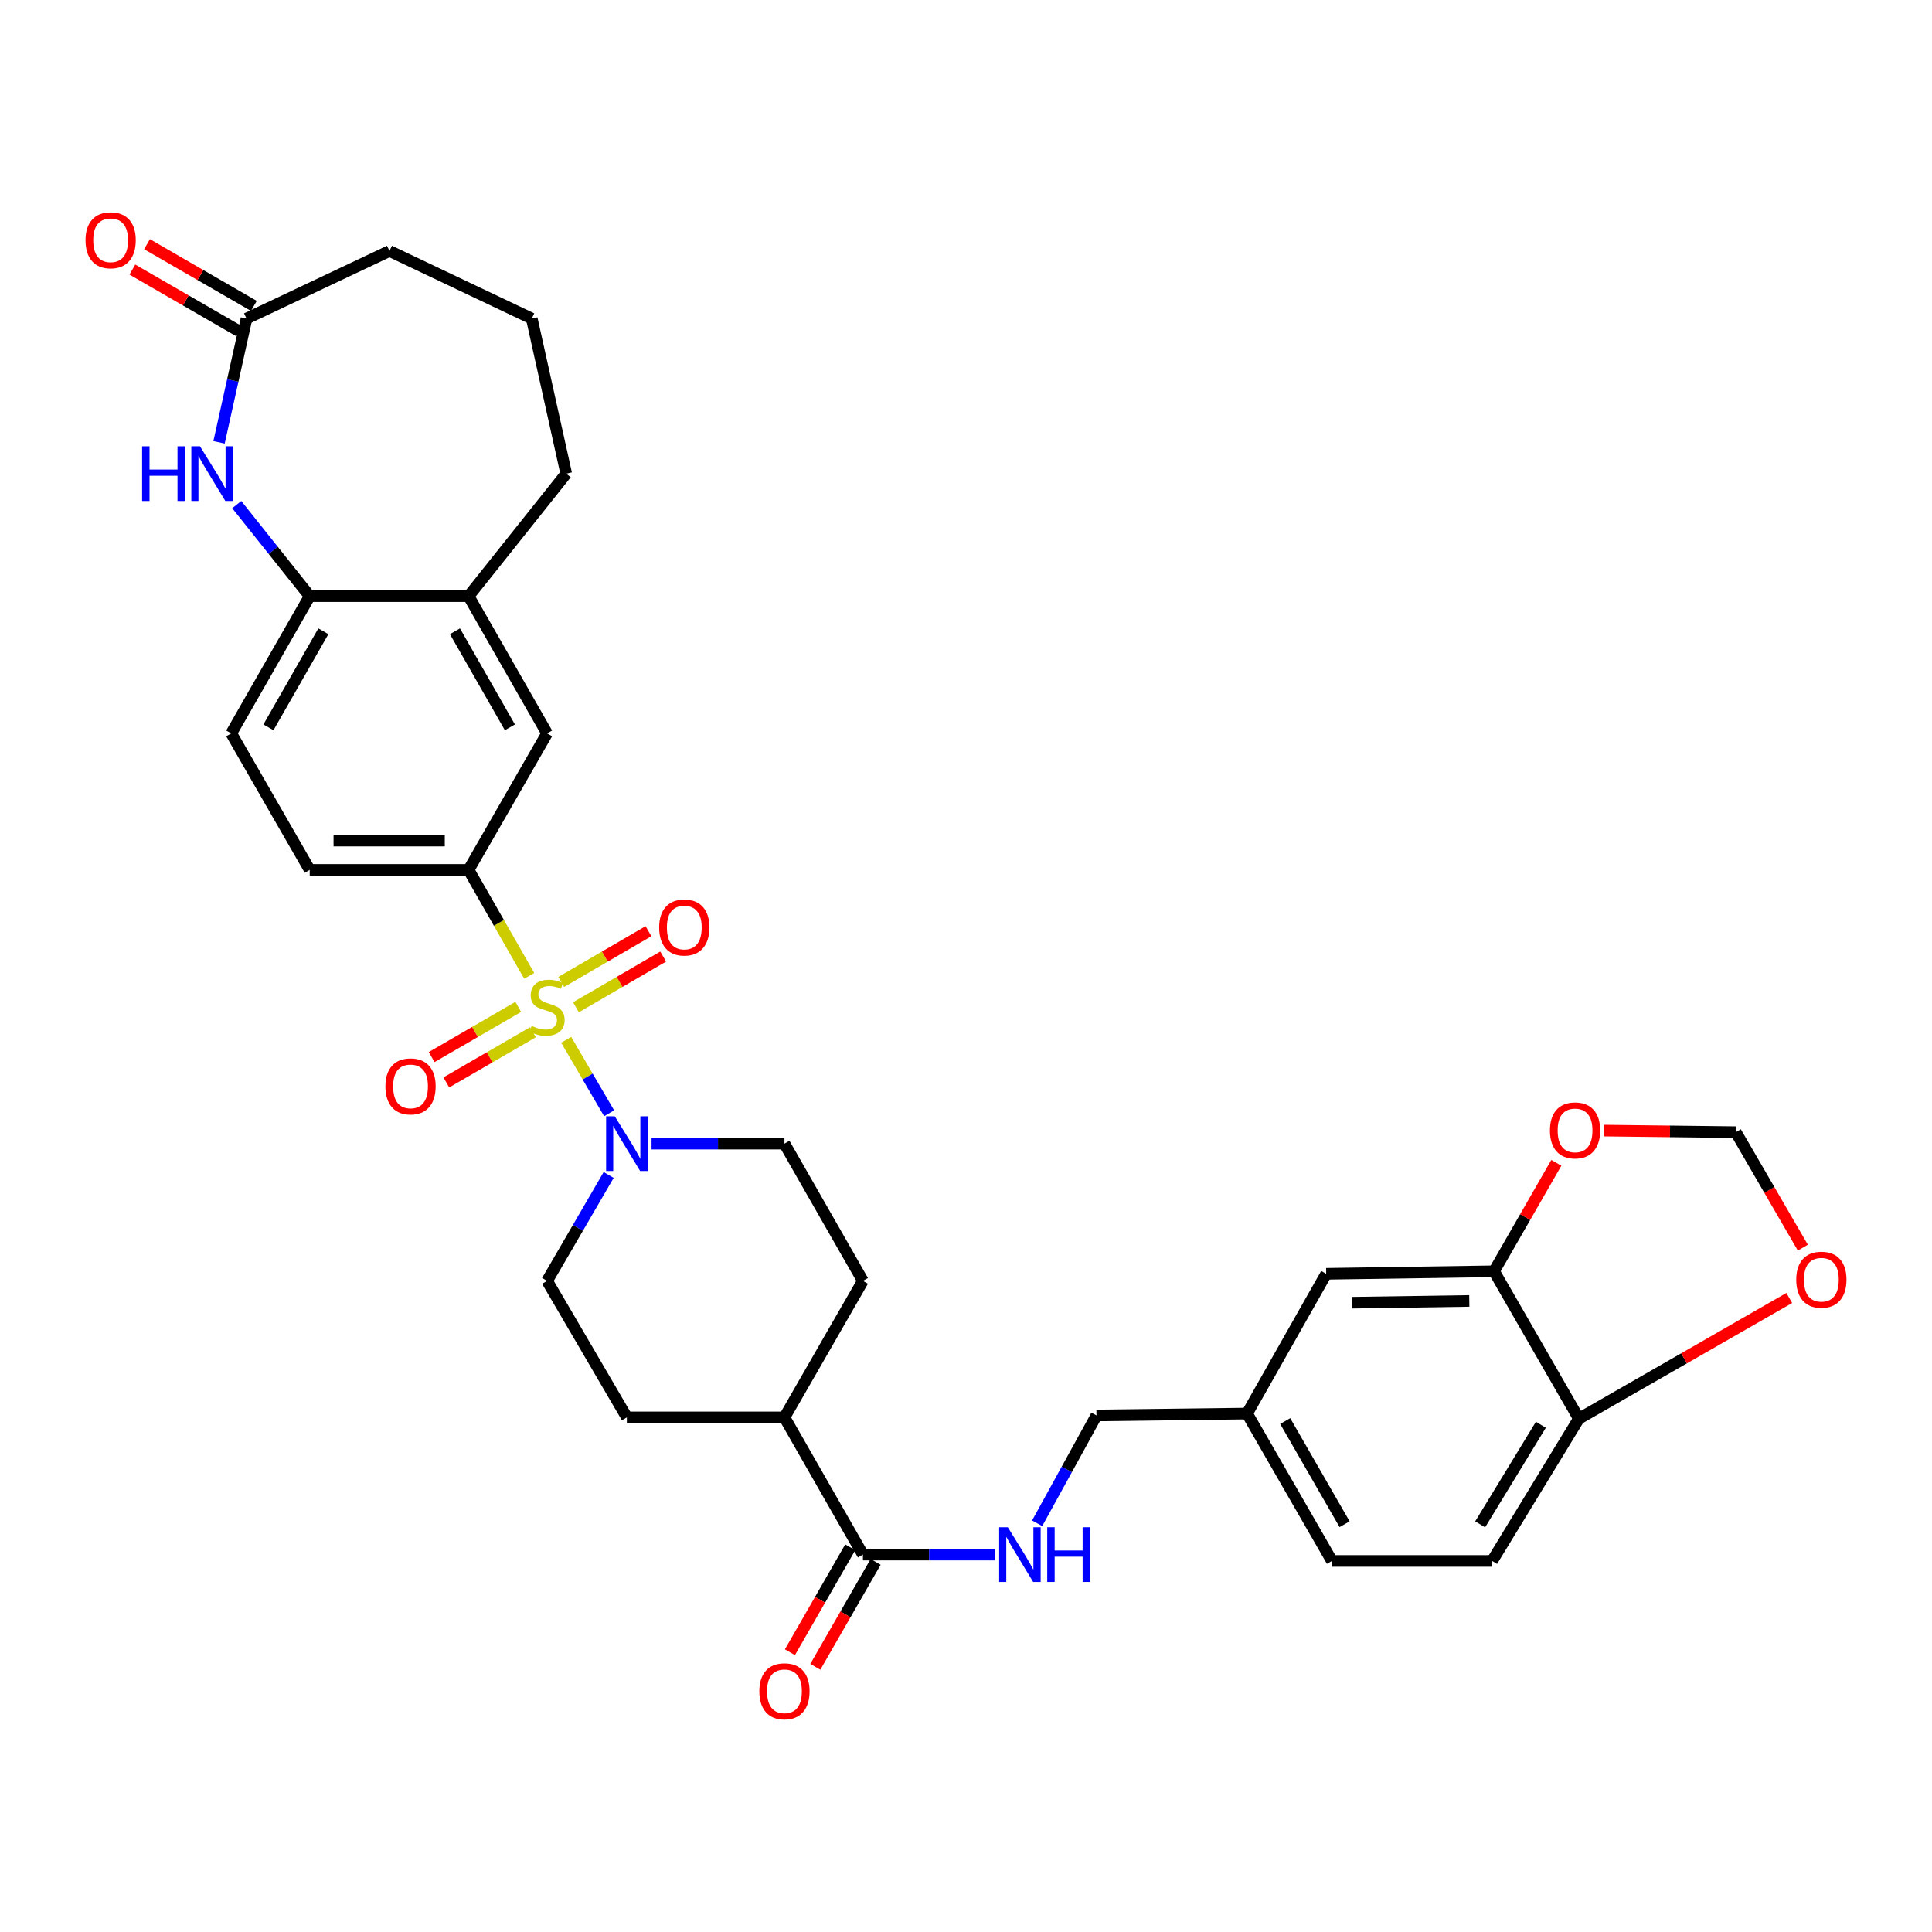 <?xml version='1.0' encoding='iso-8859-1'?>
<svg version='1.1' baseProfile='full'
              xmlns='http://www.w3.org/2000/svg'
                      xmlns:rdkit='http://www.rdkit.org/xml'
                      xmlns:xlink='http://www.w3.org/1999/xlink'
                  xml:space='preserve'
width='1000px' height='1000px' viewBox='0 0 1000 1000'>
<!-- END OF HEADER -->
<rect style='opacity:1.0;fill:#FFFFFF;stroke:none' width='1000' height='1000' x='0' y='0'> </rect>
<path class='bond-0' d='M 293.058,538.196 L 304.17,557.212' style='fill:none;fill-rule:evenodd;stroke:#CCCC00;stroke-width:6px;stroke-linecap:butt;stroke-linejoin:miter;stroke-opacity:1' />
<path class='bond-0' d='M 304.17,557.212 L 315.281,576.227' style='fill:none;fill-rule:evenodd;stroke:#0000FF;stroke-width:6px;stroke-linecap:butt;stroke-linejoin:miter;stroke-opacity:1' />
<path class='bond-1' d='M 273.921,505.104 L 258.233,477.681' style='fill:none;fill-rule:evenodd;stroke:#CCCC00;stroke-width:6px;stroke-linecap:butt;stroke-linejoin:miter;stroke-opacity:1' />
<path class='bond-1' d='M 258.233,477.681 L 242.546,450.258' style='fill:none;fill-rule:evenodd;stroke:#000000;stroke-width:6px;stroke-linecap:butt;stroke-linejoin:miter;stroke-opacity:1' />
<path class='bond-8' d='M 268.245,521.157 L 245.829,534.148' style='fill:none;fill-rule:evenodd;stroke:#CCCC00;stroke-width:6px;stroke-linecap:butt;stroke-linejoin:miter;stroke-opacity:1' />
<path class='bond-8' d='M 245.829,534.148 L 223.414,547.139' style='fill:none;fill-rule:evenodd;stroke:#FF0000;stroke-width:6px;stroke-linecap:butt;stroke-linejoin:miter;stroke-opacity:1' />
<path class='bond-8' d='M 275.847,534.274 L 253.431,547.265' style='fill:none;fill-rule:evenodd;stroke:#CCCC00;stroke-width:6px;stroke-linecap:butt;stroke-linejoin:miter;stroke-opacity:1' />
<path class='bond-8' d='M 253.431,547.265 L 231.016,560.256' style='fill:none;fill-rule:evenodd;stroke:#FF0000;stroke-width:6px;stroke-linecap:butt;stroke-linejoin:miter;stroke-opacity:1' />
<path class='bond-9' d='M 298.111,521.352 L 320.688,508.229' style='fill:none;fill-rule:evenodd;stroke:#CCCC00;stroke-width:6px;stroke-linecap:butt;stroke-linejoin:miter;stroke-opacity:1' />
<path class='bond-9' d='M 320.688,508.229 L 343.265,495.106' style='fill:none;fill-rule:evenodd;stroke:#FF0000;stroke-width:6px;stroke-linecap:butt;stroke-linejoin:miter;stroke-opacity:1' />
<path class='bond-9' d='M 290.492,508.244 L 313.07,495.122' style='fill:none;fill-rule:evenodd;stroke:#CCCC00;stroke-width:6px;stroke-linecap:butt;stroke-linejoin:miter;stroke-opacity:1' />
<path class='bond-9' d='M 313.07,495.122 L 335.647,481.999' style='fill:none;fill-rule:evenodd;stroke:#FF0000;stroke-width:6px;stroke-linecap:butt;stroke-linejoin:miter;stroke-opacity:1' />
<path class='bond-15' d='M 315.038,608.158 L 299.103,635.569' style='fill:none;fill-rule:evenodd;stroke:#0000FF;stroke-width:6px;stroke-linecap:butt;stroke-linejoin:miter;stroke-opacity:1' />
<path class='bond-15' d='M 299.103,635.569 L 283.168,662.98' style='fill:none;fill-rule:evenodd;stroke:#000000;stroke-width:6px;stroke-linecap:butt;stroke-linejoin:miter;stroke-opacity:1' />
<path class='bond-16' d='M 337.243,591.944 L 371.636,591.944' style='fill:none;fill-rule:evenodd;stroke:#0000FF;stroke-width:6px;stroke-linecap:butt;stroke-linejoin:miter;stroke-opacity:1' />
<path class='bond-16' d='M 371.636,591.944 L 406.029,591.944' style='fill:none;fill-rule:evenodd;stroke:#000000;stroke-width:6px;stroke-linecap:butt;stroke-linejoin:miter;stroke-opacity:1' />
<path class='bond-6' d='M 242.546,450.258 L 283.168,379.601' style='fill:none;fill-rule:evenodd;stroke:#000000;stroke-width:6px;stroke-linecap:butt;stroke-linejoin:miter;stroke-opacity:1' />
<path class='bond-19' d='M 242.546,450.258 L 160.307,450.258' style='fill:none;fill-rule:evenodd;stroke:#000000;stroke-width:6px;stroke-linecap:butt;stroke-linejoin:miter;stroke-opacity:1' />
<path class='bond-19' d='M 230.21,435.098 L 172.643,435.098' style='fill:none;fill-rule:evenodd;stroke:#000000;stroke-width:6px;stroke-linecap:butt;stroke-linejoin:miter;stroke-opacity:1' />
<path class='bond-2' d='M 122.539,261.177 L 141.423,284.871' style='fill:none;fill-rule:evenodd;stroke:#0000FF;stroke-width:6px;stroke-linecap:butt;stroke-linejoin:miter;stroke-opacity:1' />
<path class='bond-2' d='M 141.423,284.871 L 160.307,308.565' style='fill:none;fill-rule:evenodd;stroke:#000000;stroke-width:6px;stroke-linecap:butt;stroke-linejoin:miter;stroke-opacity:1' />
<path class='bond-5' d='M 113.374,228.944 L 120.488,196.922' style='fill:none;fill-rule:evenodd;stroke:#0000FF;stroke-width:6px;stroke-linecap:butt;stroke-linejoin:miter;stroke-opacity:1' />
<path class='bond-5' d='M 120.488,196.922 L 127.602,164.9' style='fill:none;fill-rule:evenodd;stroke:#000000;stroke-width:6px;stroke-linecap:butt;stroke-linejoin:miter;stroke-opacity:1' />
<path class='bond-3' d='M 160.307,308.565 L 119.685,379.601' style='fill:none;fill-rule:evenodd;stroke:#000000;stroke-width:6px;stroke-linecap:butt;stroke-linejoin:miter;stroke-opacity:1' />
<path class='bond-3' d='M 167.375,326.746 L 138.939,376.471' style='fill:none;fill-rule:evenodd;stroke:#000000;stroke-width:6px;stroke-linecap:butt;stroke-linejoin:miter;stroke-opacity:1' />
<path class='bond-33' d='M 160.307,308.565 L 242.546,308.565' style='fill:none;fill-rule:evenodd;stroke:#000000;stroke-width:6px;stroke-linecap:butt;stroke-linejoin:miter;stroke-opacity:1' />
<path class='bond-4' d='M 446.651,804.657 L 406.029,733.637' style='fill:none;fill-rule:evenodd;stroke:#000000;stroke-width:6px;stroke-linecap:butt;stroke-linejoin:miter;stroke-opacity:1' />
<path class='bond-11' d='M 446.651,804.657 L 480.892,804.657' style='fill:none;fill-rule:evenodd;stroke:#000000;stroke-width:6px;stroke-linecap:butt;stroke-linejoin:miter;stroke-opacity:1' />
<path class='bond-11' d='M 480.892,804.657 L 515.133,804.657' style='fill:none;fill-rule:evenodd;stroke:#0000FF;stroke-width:6px;stroke-linecap:butt;stroke-linejoin:miter;stroke-opacity:1' />
<path class='bond-21' d='M 440.079,800.879 L 424.47,828.033' style='fill:none;fill-rule:evenodd;stroke:#000000;stroke-width:6px;stroke-linecap:butt;stroke-linejoin:miter;stroke-opacity:1' />
<path class='bond-21' d='M 424.47,828.033 L 408.86,855.187' style='fill:none;fill-rule:evenodd;stroke:#FF0000;stroke-width:6px;stroke-linecap:butt;stroke-linejoin:miter;stroke-opacity:1' />
<path class='bond-21' d='M 453.223,808.435 L 437.613,835.589' style='fill:none;fill-rule:evenodd;stroke:#000000;stroke-width:6px;stroke-linecap:butt;stroke-linejoin:miter;stroke-opacity:1' />
<path class='bond-21' d='M 437.613,835.589 L 422.004,862.743' style='fill:none;fill-rule:evenodd;stroke:#FF0000;stroke-width:6px;stroke-linecap:butt;stroke-linejoin:miter;stroke-opacity:1' />
<path class='bond-23' d='M 131.393,158.336 L 103.74,142.365' style='fill:none;fill-rule:evenodd;stroke:#000000;stroke-width:6px;stroke-linecap:butt;stroke-linejoin:miter;stroke-opacity:1' />
<path class='bond-23' d='M 103.74,142.365 L 76.087,126.394' style='fill:none;fill-rule:evenodd;stroke:#FF0000;stroke-width:6px;stroke-linecap:butt;stroke-linejoin:miter;stroke-opacity:1' />
<path class='bond-23' d='M 123.811,171.464 L 96.158,155.493' style='fill:none;fill-rule:evenodd;stroke:#000000;stroke-width:6px;stroke-linecap:butt;stroke-linejoin:miter;stroke-opacity:1' />
<path class='bond-23' d='M 96.158,155.493 L 68.504,139.523' style='fill:none;fill-rule:evenodd;stroke:#FF0000;stroke-width:6px;stroke-linecap:butt;stroke-linejoin:miter;stroke-opacity:1' />
<path class='bond-35' d='M 127.602,164.9 L 201.595,129.904' style='fill:none;fill-rule:evenodd;stroke:#000000;stroke-width:6px;stroke-linecap:butt;stroke-linejoin:miter;stroke-opacity:1' />
<path class='bond-10' d='M 283.168,379.601 L 242.546,308.565' style='fill:none;fill-rule:evenodd;stroke:#000000;stroke-width:6px;stroke-linecap:butt;stroke-linejoin:miter;stroke-opacity:1' />
<path class='bond-10' d='M 263.914,376.471 L 235.478,326.746' style='fill:none;fill-rule:evenodd;stroke:#000000;stroke-width:6px;stroke-linecap:butt;stroke-linejoin:miter;stroke-opacity:1' />
<path class='bond-7' d='M 773.306,658.011 L 686.435,659.325' style='fill:none;fill-rule:evenodd;stroke:#000000;stroke-width:6px;stroke-linecap:butt;stroke-linejoin:miter;stroke-opacity:1' />
<path class='bond-7' d='M 760.504,673.367 L 699.695,674.286' style='fill:none;fill-rule:evenodd;stroke:#000000;stroke-width:6px;stroke-linecap:butt;stroke-linejoin:miter;stroke-opacity:1' />
<path class='bond-13' d='M 773.306,658.011 L 789.43,629.944' style='fill:none;fill-rule:evenodd;stroke:#000000;stroke-width:6px;stroke-linecap:butt;stroke-linejoin:miter;stroke-opacity:1' />
<path class='bond-13' d='M 789.43,629.944 L 805.553,601.876' style='fill:none;fill-rule:evenodd;stroke:#FF0000;stroke-width:6px;stroke-linecap:butt;stroke-linejoin:miter;stroke-opacity:1' />
<path class='bond-36' d='M 773.306,658.011 L 817.221,734.311' style='fill:none;fill-rule:evenodd;stroke:#000000;stroke-width:6px;stroke-linecap:butt;stroke-linejoin:miter;stroke-opacity:1' />
<path class='bond-31' d='M 242.546,308.565 L 293.073,245.159' style='fill:none;fill-rule:evenodd;stroke:#000000;stroke-width:6px;stroke-linecap:butt;stroke-linejoin:miter;stroke-opacity:1' />
<path class='bond-28' d='M 536.826,788.442 L 552.179,760.538' style='fill:none;fill-rule:evenodd;stroke:#0000FF;stroke-width:6px;stroke-linecap:butt;stroke-linejoin:miter;stroke-opacity:1' />
<path class='bond-28' d='M 552.179,760.538 L 567.533,732.635' style='fill:none;fill-rule:evenodd;stroke:#000000;stroke-width:6px;stroke-linecap:butt;stroke-linejoin:miter;stroke-opacity:1' />
<path class='bond-12' d='M 817.221,734.311 L 772.329,807.942' style='fill:none;fill-rule:evenodd;stroke:#000000;stroke-width:6px;stroke-linecap:butt;stroke-linejoin:miter;stroke-opacity:1' />
<path class='bond-12' d='M 797.543,737.463 L 766.118,789.005' style='fill:none;fill-rule:evenodd;stroke:#000000;stroke-width:6px;stroke-linecap:butt;stroke-linejoin:miter;stroke-opacity:1' />
<path class='bond-14' d='M 817.221,734.311 L 871.669,703.072' style='fill:none;fill-rule:evenodd;stroke:#000000;stroke-width:6px;stroke-linecap:butt;stroke-linejoin:miter;stroke-opacity:1' />
<path class='bond-14' d='M 871.669,703.072 L 926.117,671.832' style='fill:none;fill-rule:evenodd;stroke:#FF0000;stroke-width:6px;stroke-linecap:butt;stroke-linejoin:miter;stroke-opacity:1' />
<path class='bond-18' d='M 830.323,585.192 L 864.394,585.599' style='fill:none;fill-rule:evenodd;stroke:#FF0000;stroke-width:6px;stroke-linecap:butt;stroke-linejoin:miter;stroke-opacity:1' />
<path class='bond-18' d='M 864.394,585.599 L 898.466,586.006' style='fill:none;fill-rule:evenodd;stroke:#000000;stroke-width:6px;stroke-linecap:butt;stroke-linejoin:miter;stroke-opacity:1' />
<path class='bond-37' d='M 933.146,645.773 L 915.806,615.889' style='fill:none;fill-rule:evenodd;stroke:#FF0000;stroke-width:6px;stroke-linecap:butt;stroke-linejoin:miter;stroke-opacity:1' />
<path class='bond-37' d='M 915.806,615.889 L 898.466,586.006' style='fill:none;fill-rule:evenodd;stroke:#000000;stroke-width:6px;stroke-linecap:butt;stroke-linejoin:miter;stroke-opacity:1' />
<path class='bond-24' d='M 283.168,662.98 L 324.464,733.637' style='fill:none;fill-rule:evenodd;stroke:#000000;stroke-width:6px;stroke-linecap:butt;stroke-linejoin:miter;stroke-opacity:1' />
<path class='bond-25' d='M 406.029,591.944 L 446.651,662.98' style='fill:none;fill-rule:evenodd;stroke:#000000;stroke-width:6px;stroke-linecap:butt;stroke-linejoin:miter;stroke-opacity:1' />
<path class='bond-17' d='M 406.029,733.637 L 446.651,662.98' style='fill:none;fill-rule:evenodd;stroke:#000000;stroke-width:6px;stroke-linecap:butt;stroke-linejoin:miter;stroke-opacity:1' />
<path class='bond-34' d='M 406.029,733.637 L 324.464,733.637' style='fill:none;fill-rule:evenodd;stroke:#000000;stroke-width:6px;stroke-linecap:butt;stroke-linejoin:miter;stroke-opacity:1' />
<path class='bond-22' d='M 160.307,450.258 L 119.685,379.601' style='fill:none;fill-rule:evenodd;stroke:#000000;stroke-width:6px;stroke-linecap:butt;stroke-linejoin:miter;stroke-opacity:1' />
<path class='bond-20' d='M 686.435,659.325 L 645.492,731.658' style='fill:none;fill-rule:evenodd;stroke:#000000;stroke-width:6px;stroke-linecap:butt;stroke-linejoin:miter;stroke-opacity:1' />
<path class='bond-26' d='M 772.329,807.942 L 689.408,807.942' style='fill:none;fill-rule:evenodd;stroke:#000000;stroke-width:6px;stroke-linecap:butt;stroke-linejoin:miter;stroke-opacity:1' />
<path class='bond-27' d='M 645.492,731.658 L 567.533,732.635' style='fill:none;fill-rule:evenodd;stroke:#000000;stroke-width:6px;stroke-linecap:butt;stroke-linejoin:miter;stroke-opacity:1' />
<path class='bond-29' d='M 645.492,731.658 L 689.408,807.942' style='fill:none;fill-rule:evenodd;stroke:#000000;stroke-width:6px;stroke-linecap:butt;stroke-linejoin:miter;stroke-opacity:1' />
<path class='bond-29' d='M 665.219,735.537 L 695.96,788.935' style='fill:none;fill-rule:evenodd;stroke:#000000;stroke-width:6px;stroke-linecap:butt;stroke-linejoin:miter;stroke-opacity:1' />
<path class='bond-30' d='M 201.595,129.904 L 275.242,164.9' style='fill:none;fill-rule:evenodd;stroke:#000000;stroke-width:6px;stroke-linecap:butt;stroke-linejoin:miter;stroke-opacity:1' />
<path class='bond-32' d='M 293.073,245.159 L 275.242,164.9' style='fill:none;fill-rule:evenodd;stroke:#000000;stroke-width:6px;stroke-linecap:butt;stroke-linejoin:miter;stroke-opacity:1' />
<path  class='atom-0' d='M 275.168 530.989
Q 275.488 531.109, 276.808 531.669
Q 278.128 532.229, 279.568 532.589
Q 281.048 532.909, 282.488 532.909
Q 285.168 532.909, 286.728 531.629
Q 288.288 530.309, 288.288 528.029
Q 288.288 526.469, 287.488 525.509
Q 286.728 524.549, 285.528 524.029
Q 284.328 523.509, 282.328 522.909
Q 279.808 522.149, 278.288 521.429
Q 276.808 520.709, 275.728 519.189
Q 274.688 517.669, 274.688 515.109
Q 274.688 511.549, 277.088 509.349
Q 279.528 507.149, 284.328 507.149
Q 287.608 507.149, 291.328 508.709
L 290.408 511.789
Q 287.008 510.389, 284.448 510.389
Q 281.688 510.389, 280.168 511.549
Q 278.648 512.669, 278.688 514.629
Q 278.688 516.149, 279.448 517.069
Q 280.248 517.989, 281.368 518.509
Q 282.528 519.029, 284.448 519.629
Q 287.008 520.429, 288.528 521.229
Q 290.048 522.029, 291.128 523.669
Q 292.248 525.269, 292.248 528.029
Q 292.248 531.949, 289.608 534.069
Q 287.008 536.149, 282.648 536.149
Q 280.128 536.149, 278.208 535.589
Q 276.328 535.069, 274.088 534.149
L 275.168 530.989
' fill='#CCCC00'/>
<path  class='atom-1' d='M 318.204 577.784
L 327.484 592.784
Q 328.404 594.264, 329.884 596.944
Q 331.364 599.624, 331.444 599.784
L 331.444 577.784
L 335.204 577.784
L 335.204 606.104
L 331.324 606.104
L 321.364 589.704
Q 320.204 587.784, 318.964 585.584
Q 317.764 583.384, 317.404 582.704
L 317.404 606.104
L 313.724 606.104
L 313.724 577.784
L 318.204 577.784
' fill='#0000FF'/>
<path  class='atom-3' d='M 73.552 230.999
L 77.392 230.999
L 77.392 243.039
L 91.872 243.039
L 91.872 230.999
L 95.712 230.999
L 95.712 259.319
L 91.872 259.319
L 91.872 246.239
L 77.392 246.239
L 77.392 259.319
L 73.552 259.319
L 73.552 230.999
' fill='#0000FF'/>
<path  class='atom-3' d='M 103.512 230.999
L 112.792 245.999
Q 113.712 247.479, 115.192 250.159
Q 116.672 252.839, 116.752 252.999
L 116.752 230.999
L 120.512 230.999
L 120.512 259.319
L 116.632 259.319
L 106.672 242.919
Q 105.512 240.999, 104.272 238.799
Q 103.072 236.599, 102.712 235.919
L 102.712 259.319
L 99.032 259.319
L 99.032 230.999
L 103.512 230.999
' fill='#0000FF'/>
<path  class='atom-9' d='M 199.494 562.309
Q 199.494 555.509, 202.854 551.709
Q 206.214 547.909, 212.494 547.909
Q 218.774 547.909, 222.134 551.709
Q 225.494 555.509, 225.494 562.309
Q 225.494 569.189, 222.094 573.109
Q 218.694 576.989, 212.494 576.989
Q 206.254 576.989, 202.854 573.109
Q 199.494 569.229, 199.494 562.309
M 212.494 573.789
Q 216.814 573.789, 219.134 570.909
Q 221.494 567.989, 221.494 562.309
Q 221.494 556.749, 219.134 553.949
Q 216.814 551.109, 212.494 551.109
Q 208.174 551.109, 205.814 553.909
Q 203.494 556.709, 203.494 562.309
Q 203.494 568.029, 205.814 570.909
Q 208.174 573.789, 212.494 573.789
' fill='#FF0000'/>
<path  class='atom-10' d='M 341.188 480.07
Q 341.188 473.27, 344.548 469.47
Q 347.908 465.67, 354.188 465.67
Q 360.468 465.67, 363.828 469.47
Q 367.188 473.27, 367.188 480.07
Q 367.188 486.95, 363.788 490.87
Q 360.388 494.75, 354.188 494.75
Q 347.948 494.75, 344.548 490.87
Q 341.188 486.99, 341.188 480.07
M 354.188 491.55
Q 358.508 491.55, 360.828 488.67
Q 363.188 485.75, 363.188 480.07
Q 363.188 474.51, 360.828 471.71
Q 358.508 468.87, 354.188 468.87
Q 349.868 468.87, 347.508 471.67
Q 345.188 474.47, 345.188 480.07
Q 345.188 485.79, 347.508 488.67
Q 349.868 491.55, 354.188 491.55
' fill='#FF0000'/>
<path  class='atom-12' d='M 521.644 790.497
L 530.924 805.497
Q 531.844 806.977, 533.324 809.657
Q 534.804 812.337, 534.884 812.497
L 534.884 790.497
L 538.644 790.497
L 538.644 818.817
L 534.764 818.817
L 524.804 802.417
Q 523.644 800.497, 522.404 798.297
Q 521.204 796.097, 520.844 795.417
L 520.844 818.817
L 517.164 818.817
L 517.164 790.497
L 521.644 790.497
' fill='#0000FF'/>
<path  class='atom-12' d='M 542.044 790.497
L 545.884 790.497
L 545.884 802.537
L 560.364 802.537
L 560.364 790.497
L 564.204 790.497
L 564.204 818.817
L 560.364 818.817
L 560.364 805.737
L 545.884 805.737
L 545.884 818.817
L 542.044 818.817
L 542.044 790.497
' fill='#0000FF'/>
<path  class='atom-14' d='M 802.242 585.092
Q 802.242 578.292, 805.602 574.492
Q 808.962 570.692, 815.242 570.692
Q 821.522 570.692, 824.882 574.492
Q 828.242 578.292, 828.242 585.092
Q 828.242 591.972, 824.842 595.892
Q 821.442 599.772, 815.242 599.772
Q 809.002 599.772, 805.602 595.892
Q 802.242 592.012, 802.242 585.092
M 815.242 596.572
Q 819.562 596.572, 821.882 593.692
Q 824.242 590.772, 824.242 585.092
Q 824.242 579.532, 821.882 576.732
Q 819.562 573.892, 815.242 573.892
Q 810.922 573.892, 808.562 576.692
Q 806.242 579.492, 806.242 585.092
Q 806.242 590.812, 808.562 593.692
Q 810.922 596.572, 815.242 596.572
' fill='#FF0000'/>
<path  class='atom-15' d='M 929.735 662.378
Q 929.735 655.578, 933.095 651.778
Q 936.455 647.978, 942.735 647.978
Q 949.015 647.978, 952.375 651.778
Q 955.735 655.578, 955.735 662.378
Q 955.735 669.258, 952.335 673.178
Q 948.935 677.058, 942.735 677.058
Q 936.495 677.058, 933.095 673.178
Q 929.735 669.298, 929.735 662.378
M 942.735 673.858
Q 947.055 673.858, 949.375 670.978
Q 951.735 668.058, 951.735 662.378
Q 951.735 656.818, 949.375 654.018
Q 947.055 651.178, 942.735 651.178
Q 938.415 651.178, 936.055 653.978
Q 933.735 656.778, 933.735 662.378
Q 933.735 668.098, 936.055 670.978
Q 938.415 673.858, 942.735 673.858
' fill='#FF0000'/>
<path  class='atom-22' d='M 393.029 875.403
Q 393.029 868.603, 396.389 864.803
Q 399.749 861.003, 406.029 861.003
Q 412.309 861.003, 415.669 864.803
Q 419.029 868.603, 419.029 875.403
Q 419.029 882.283, 415.629 886.203
Q 412.229 890.083, 406.029 890.083
Q 399.789 890.083, 396.389 886.203
Q 393.029 882.323, 393.029 875.403
M 406.029 886.883
Q 410.349 886.883, 412.669 884.003
Q 415.029 881.083, 415.029 875.403
Q 415.029 869.843, 412.669 867.043
Q 410.349 864.203, 406.029 864.203
Q 401.709 864.203, 399.349 867.003
Q 397.029 869.803, 397.029 875.403
Q 397.029 881.123, 399.349 884.003
Q 401.709 886.883, 406.029 886.883
' fill='#FF0000'/>
<path  class='atom-24' d='M 44.265 124.358
Q 44.265 117.558, 47.625 113.758
Q 50.985 109.958, 57.265 109.958
Q 63.545 109.958, 66.905 113.758
Q 70.265 117.558, 70.265 124.358
Q 70.265 131.238, 66.865 135.158
Q 63.465 139.038, 57.265 139.038
Q 51.025 139.038, 47.625 135.158
Q 44.265 131.278, 44.265 124.358
M 57.265 135.838
Q 61.585 135.838, 63.905 132.958
Q 66.265 130.038, 66.265 124.358
Q 66.265 118.798, 63.905 115.998
Q 61.585 113.158, 57.265 113.158
Q 52.945 113.158, 50.585 115.958
Q 48.265 118.758, 48.265 124.358
Q 48.265 130.078, 50.585 132.958
Q 52.945 135.838, 57.265 135.838
' fill='#FF0000'/>
</svg>
